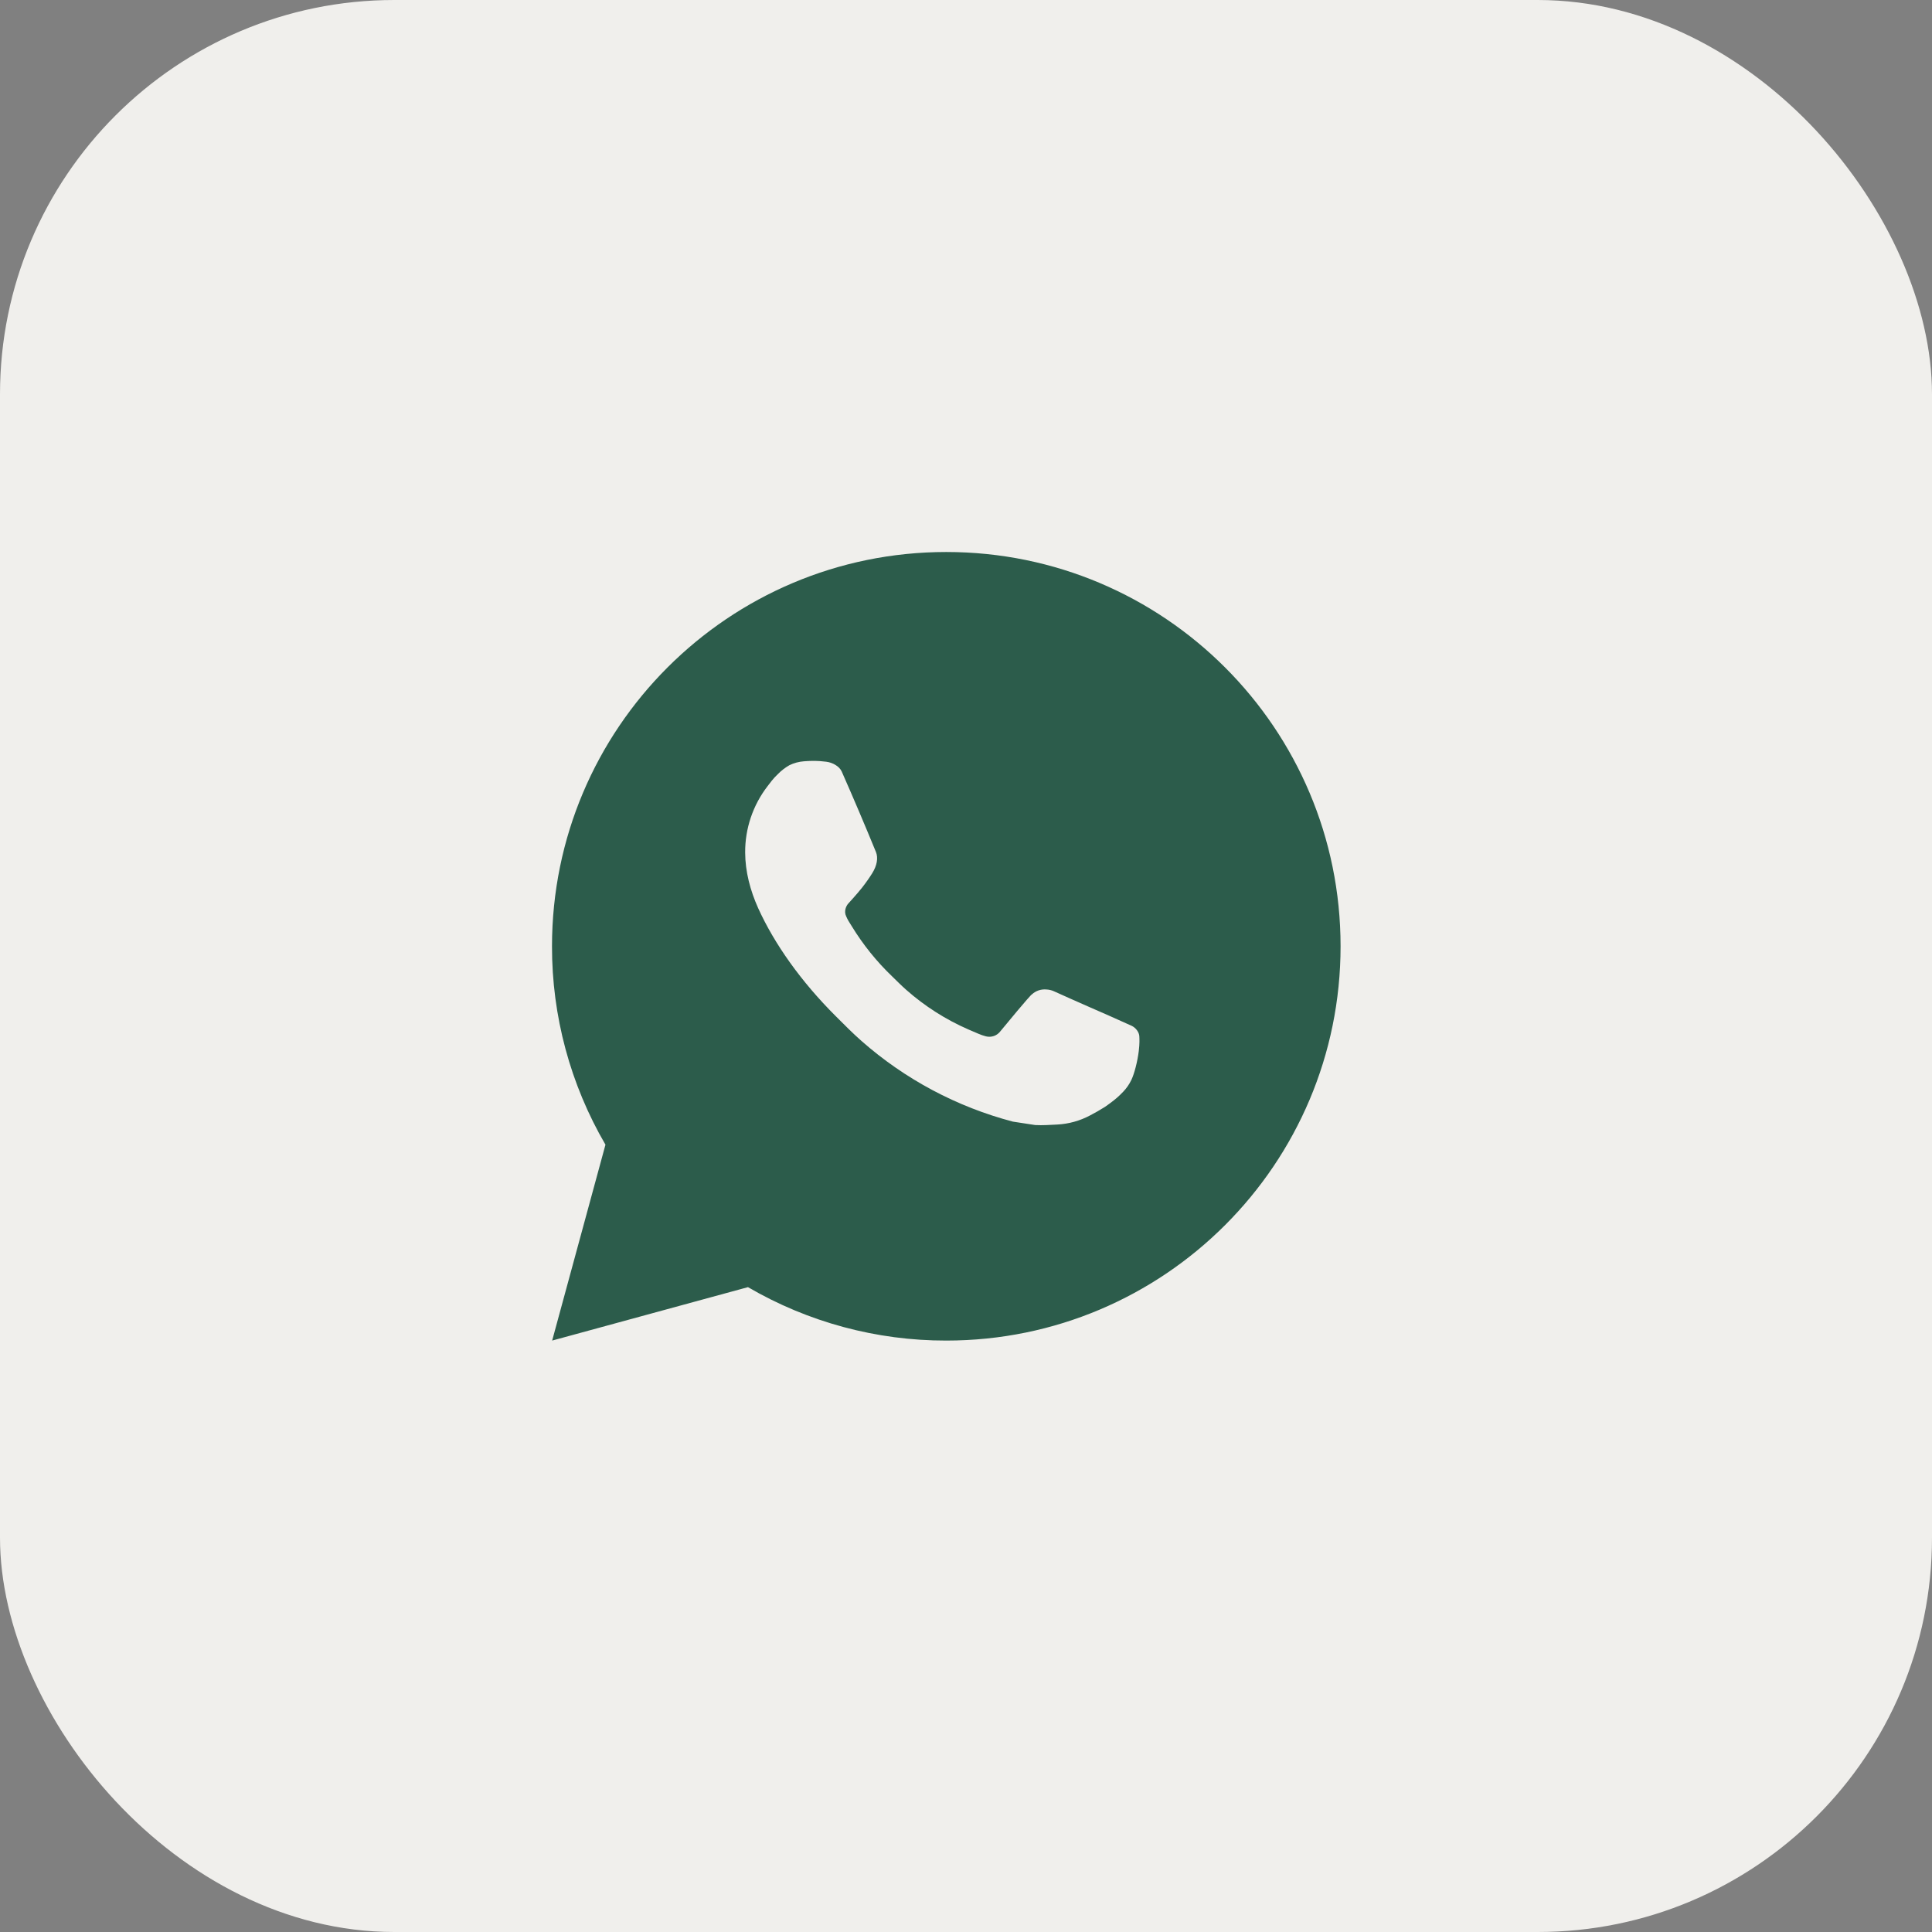<?xml version="1.0" encoding="UTF-8"?> <svg xmlns="http://www.w3.org/2000/svg" width="49" height="49" viewBox="0 0 49 49" fill="none"><rect x="0" y="0" width="49" height="49" fill="#808080" stroke="none"/><rect width="49" height="49" rx="10" fill="#F0EFEC"></rect><path d="M24 14C29.523 14 34 18.477 34 24C34 29.523 29.523 34 24 34C22.233 34.003 20.497 33.535 18.97 32.645L14.004 34L15.356 29.032C14.465 27.505 13.997 25.768 14 24C14 18.477 18.477 14 24 14ZM20.592 19.3L20.392 19.308C20.263 19.317 20.136 19.351 20.02 19.408C19.912 19.47 19.813 19.546 19.726 19.636C19.606 19.749 19.538 19.847 19.465 19.942C19.095 20.423 18.896 21.013 18.899 21.62C18.901 22.11 19.029 22.587 19.229 23.033C19.638 23.935 20.311 24.89 21.199 25.775C21.413 25.988 21.623 26.202 21.849 26.401C22.952 27.372 24.267 28.073 25.689 28.447L26.257 28.534C26.442 28.544 26.627 28.53 26.813 28.521C27.104 28.506 27.389 28.427 27.646 28.29C27.777 28.222 27.905 28.149 28.029 28.07C28.029 28.07 28.071 28.041 28.154 27.98C28.289 27.88 28.372 27.809 28.484 27.692C28.568 27.605 28.638 27.505 28.694 27.39C28.772 27.227 28.85 26.916 28.882 26.657C28.906 26.459 28.899 26.351 28.896 26.284C28.892 26.177 28.803 26.066 28.706 26.019L28.124 25.758C28.124 25.758 27.254 25.379 26.722 25.137C26.666 25.113 26.607 25.099 26.546 25.096C26.478 25.089 26.408 25.096 26.343 25.118C26.278 25.14 26.218 25.176 26.168 25.223C26.163 25.221 26.096 25.278 25.373 26.154C25.331 26.21 25.274 26.252 25.209 26.275C25.143 26.298 25.072 26.301 25.005 26.284C24.94 26.267 24.876 26.245 24.814 26.218C24.69 26.166 24.647 26.146 24.562 26.11C23.988 25.86 23.456 25.521 22.987 25.107C22.861 24.997 22.744 24.877 22.624 24.761C22.231 24.384 21.888 23.958 21.604 23.493L21.545 23.398C21.503 23.334 21.469 23.265 21.443 23.193C21.405 23.046 21.504 22.928 21.504 22.928C21.504 22.928 21.747 22.662 21.86 22.518C21.97 22.378 22.063 22.242 22.123 22.145C22.241 21.955 22.278 21.76 22.216 21.609C21.936 20.925 21.647 20.245 21.348 19.568C21.289 19.434 21.114 19.338 20.955 19.319C20.901 19.312 20.847 19.307 20.793 19.303C20.659 19.295 20.524 19.297 20.39 19.307L20.592 19.3Z" fill="#2C5C4B"></path></svg> 